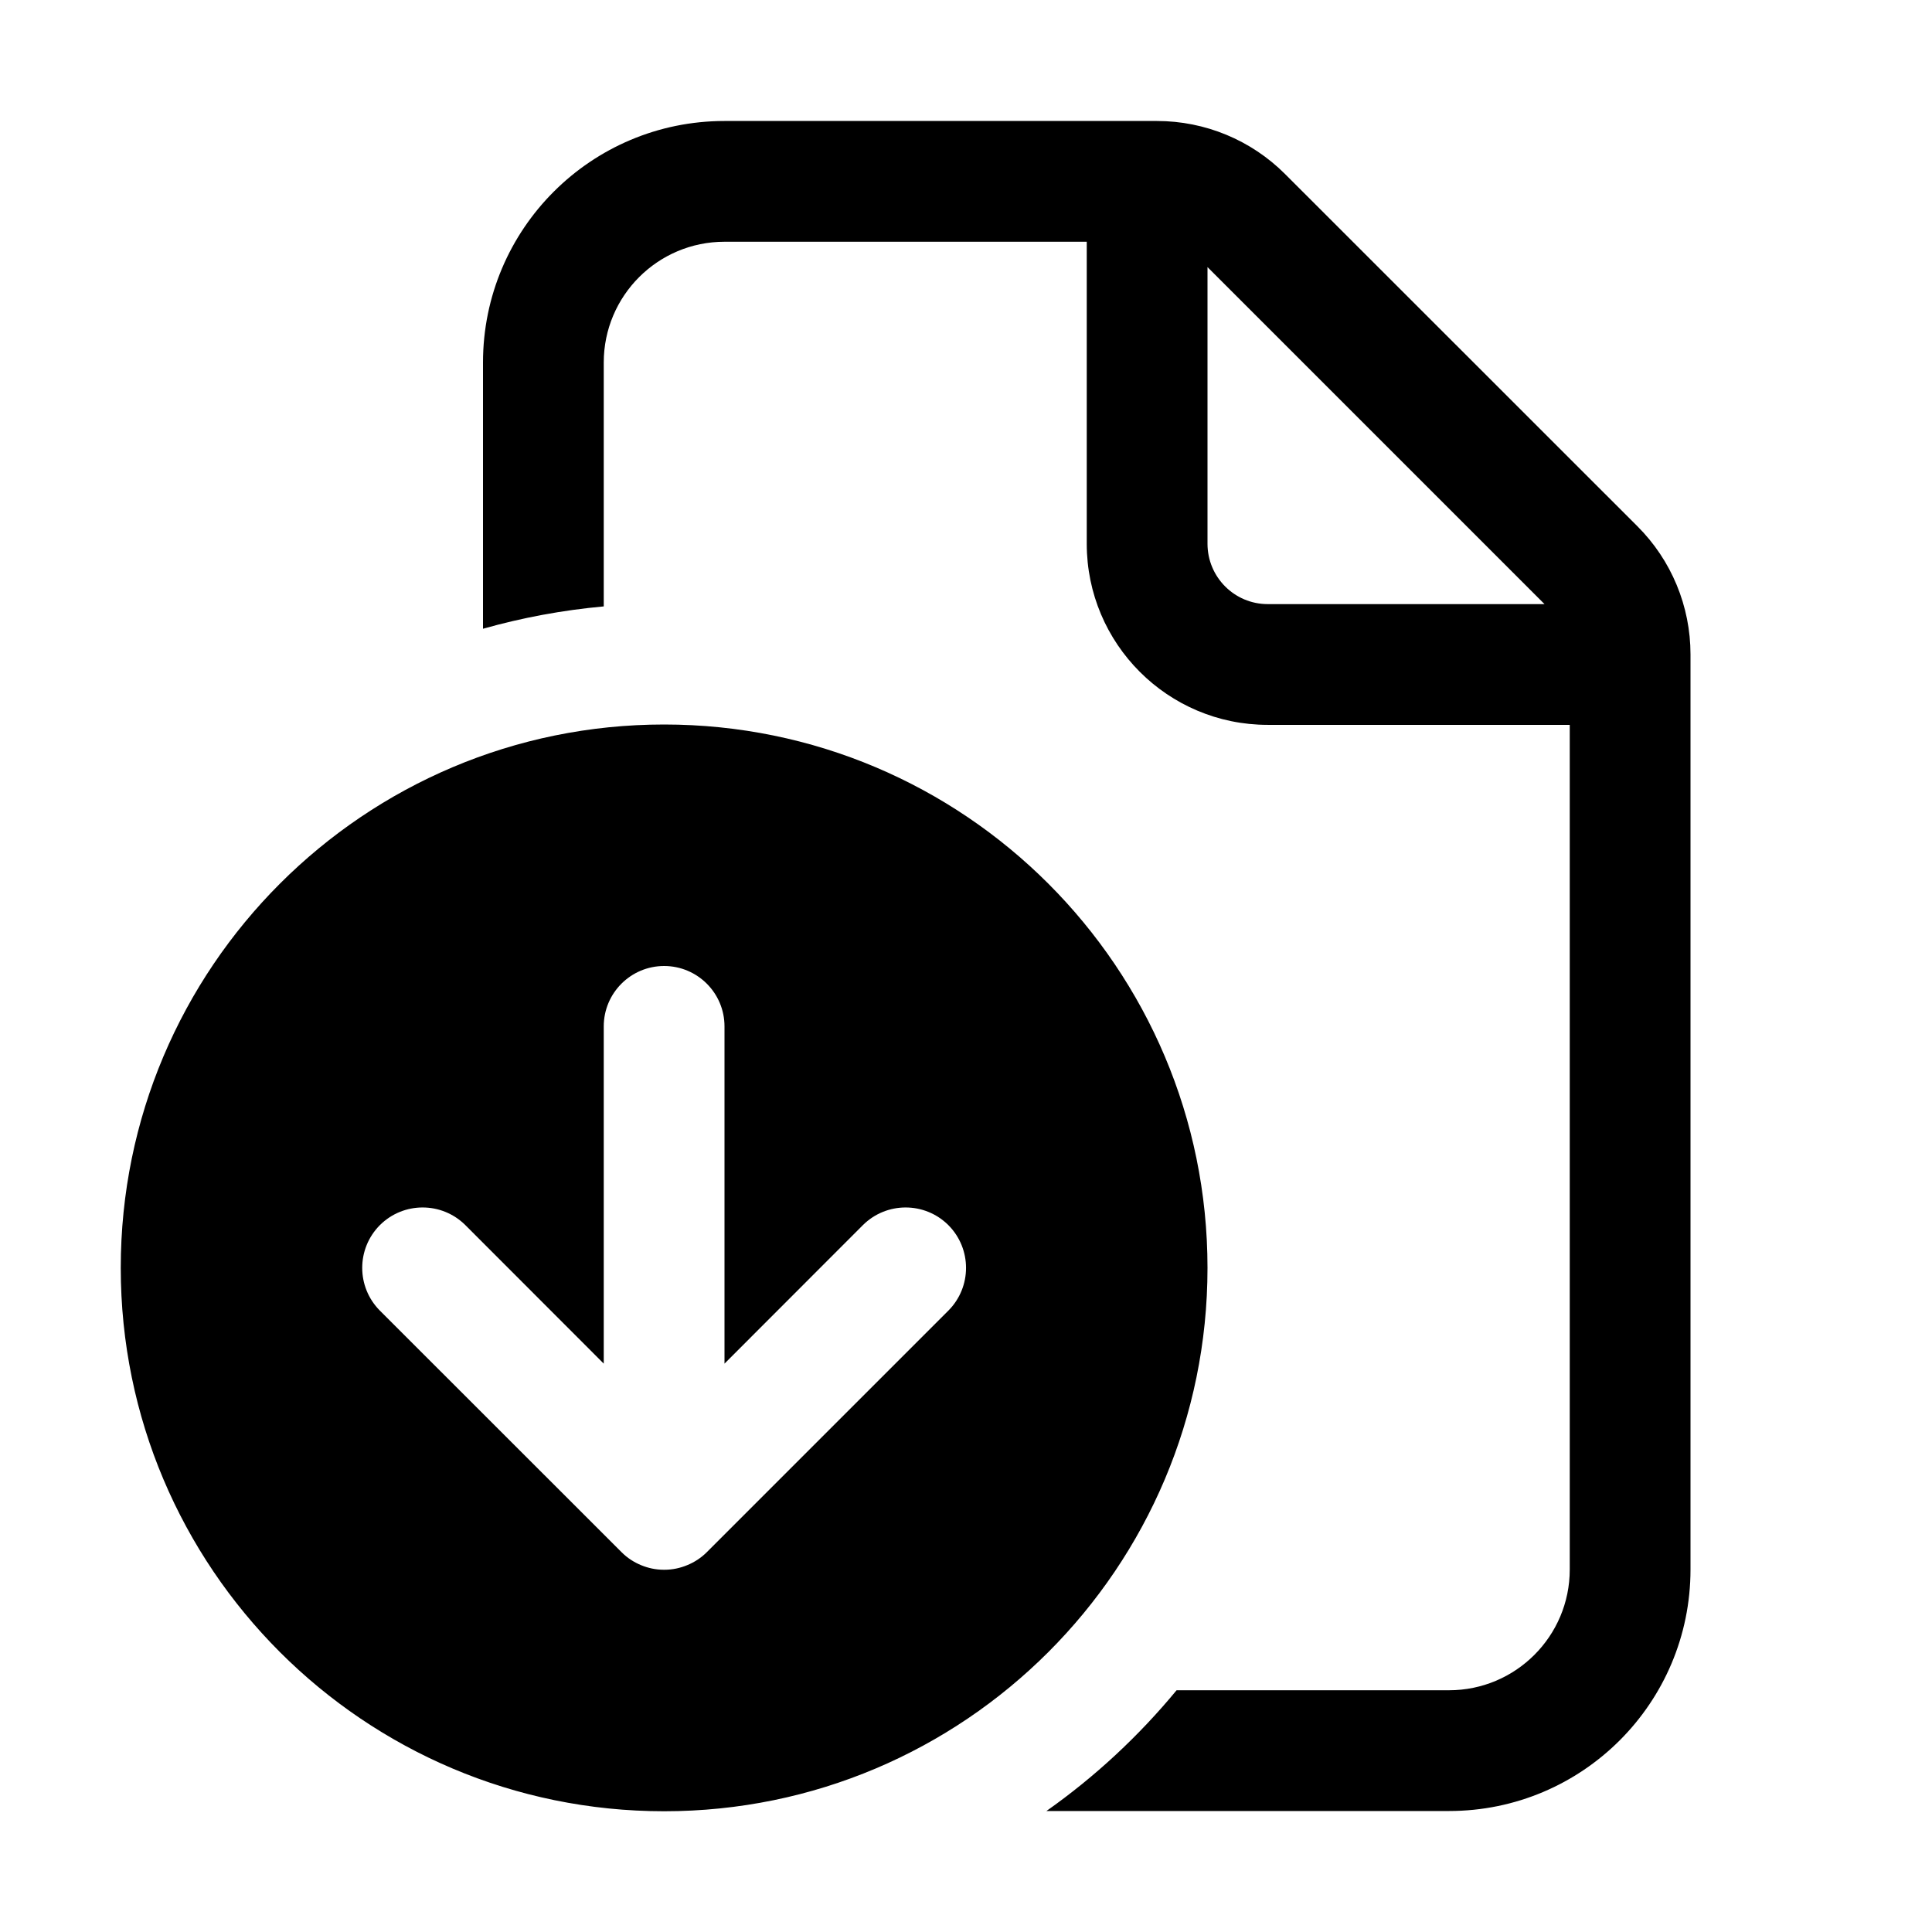 <svg xmlns="http://www.w3.org/2000/svg" viewBox="0 0 16 16" fill="none"><path d="M4 3.002C4 1.897 4.895 1.002 6 1.002H9.582C9.98 1.002 10.361 1.16 10.642 1.441L13.56 4.358C13.842 4.639 14 5.021 14 5.419V12.998C14 14.103 13.105 14.998 12 14.998H8.666C9.069 14.714 9.431 14.377 9.744 13.998H12C12.552 13.998 13 13.55 13 12.998V6.003H10.499C9.671 6.003 9 5.331 9 4.503V2.002H6C5.448 2.002 5 2.45 5 3.002V5.022C4.657 5.053 4.322 5.116 4 5.207V3.002ZM10 2.212V4.503C10 4.779 10.223 5.003 10.499 5.003H12.791L10 2.212ZM10 10.5C10 12.985 7.985 15 5.5 15C3.015 15 1 12.985 1 10.5C1 8.015 3.015 6 5.5 6C7.985 6 10 8.015 10 10.5ZM5.146 12.853L5.149 12.856C5.196 12.903 5.251 12.938 5.309 12.962C5.367 12.986 5.43 13 5.497 13L5.5 13L5.503 13C5.57 13 5.633 12.986 5.691 12.962C5.75 12.938 5.806 12.902 5.854 12.854L7.854 10.854C8.049 10.658 8.049 10.342 7.854 10.146C7.658 9.951 7.342 9.951 7.146 10.146L6 11.293V8.5C6 8.224 5.776 8 5.5 8C5.224 8 5 8.224 5 8.5L5 11.293L3.854 10.146C3.658 9.951 3.342 9.951 3.146 10.146C2.951 10.342 2.951 10.658 3.146 10.854L5.146 12.853Z" fill="currentColor"/></svg>